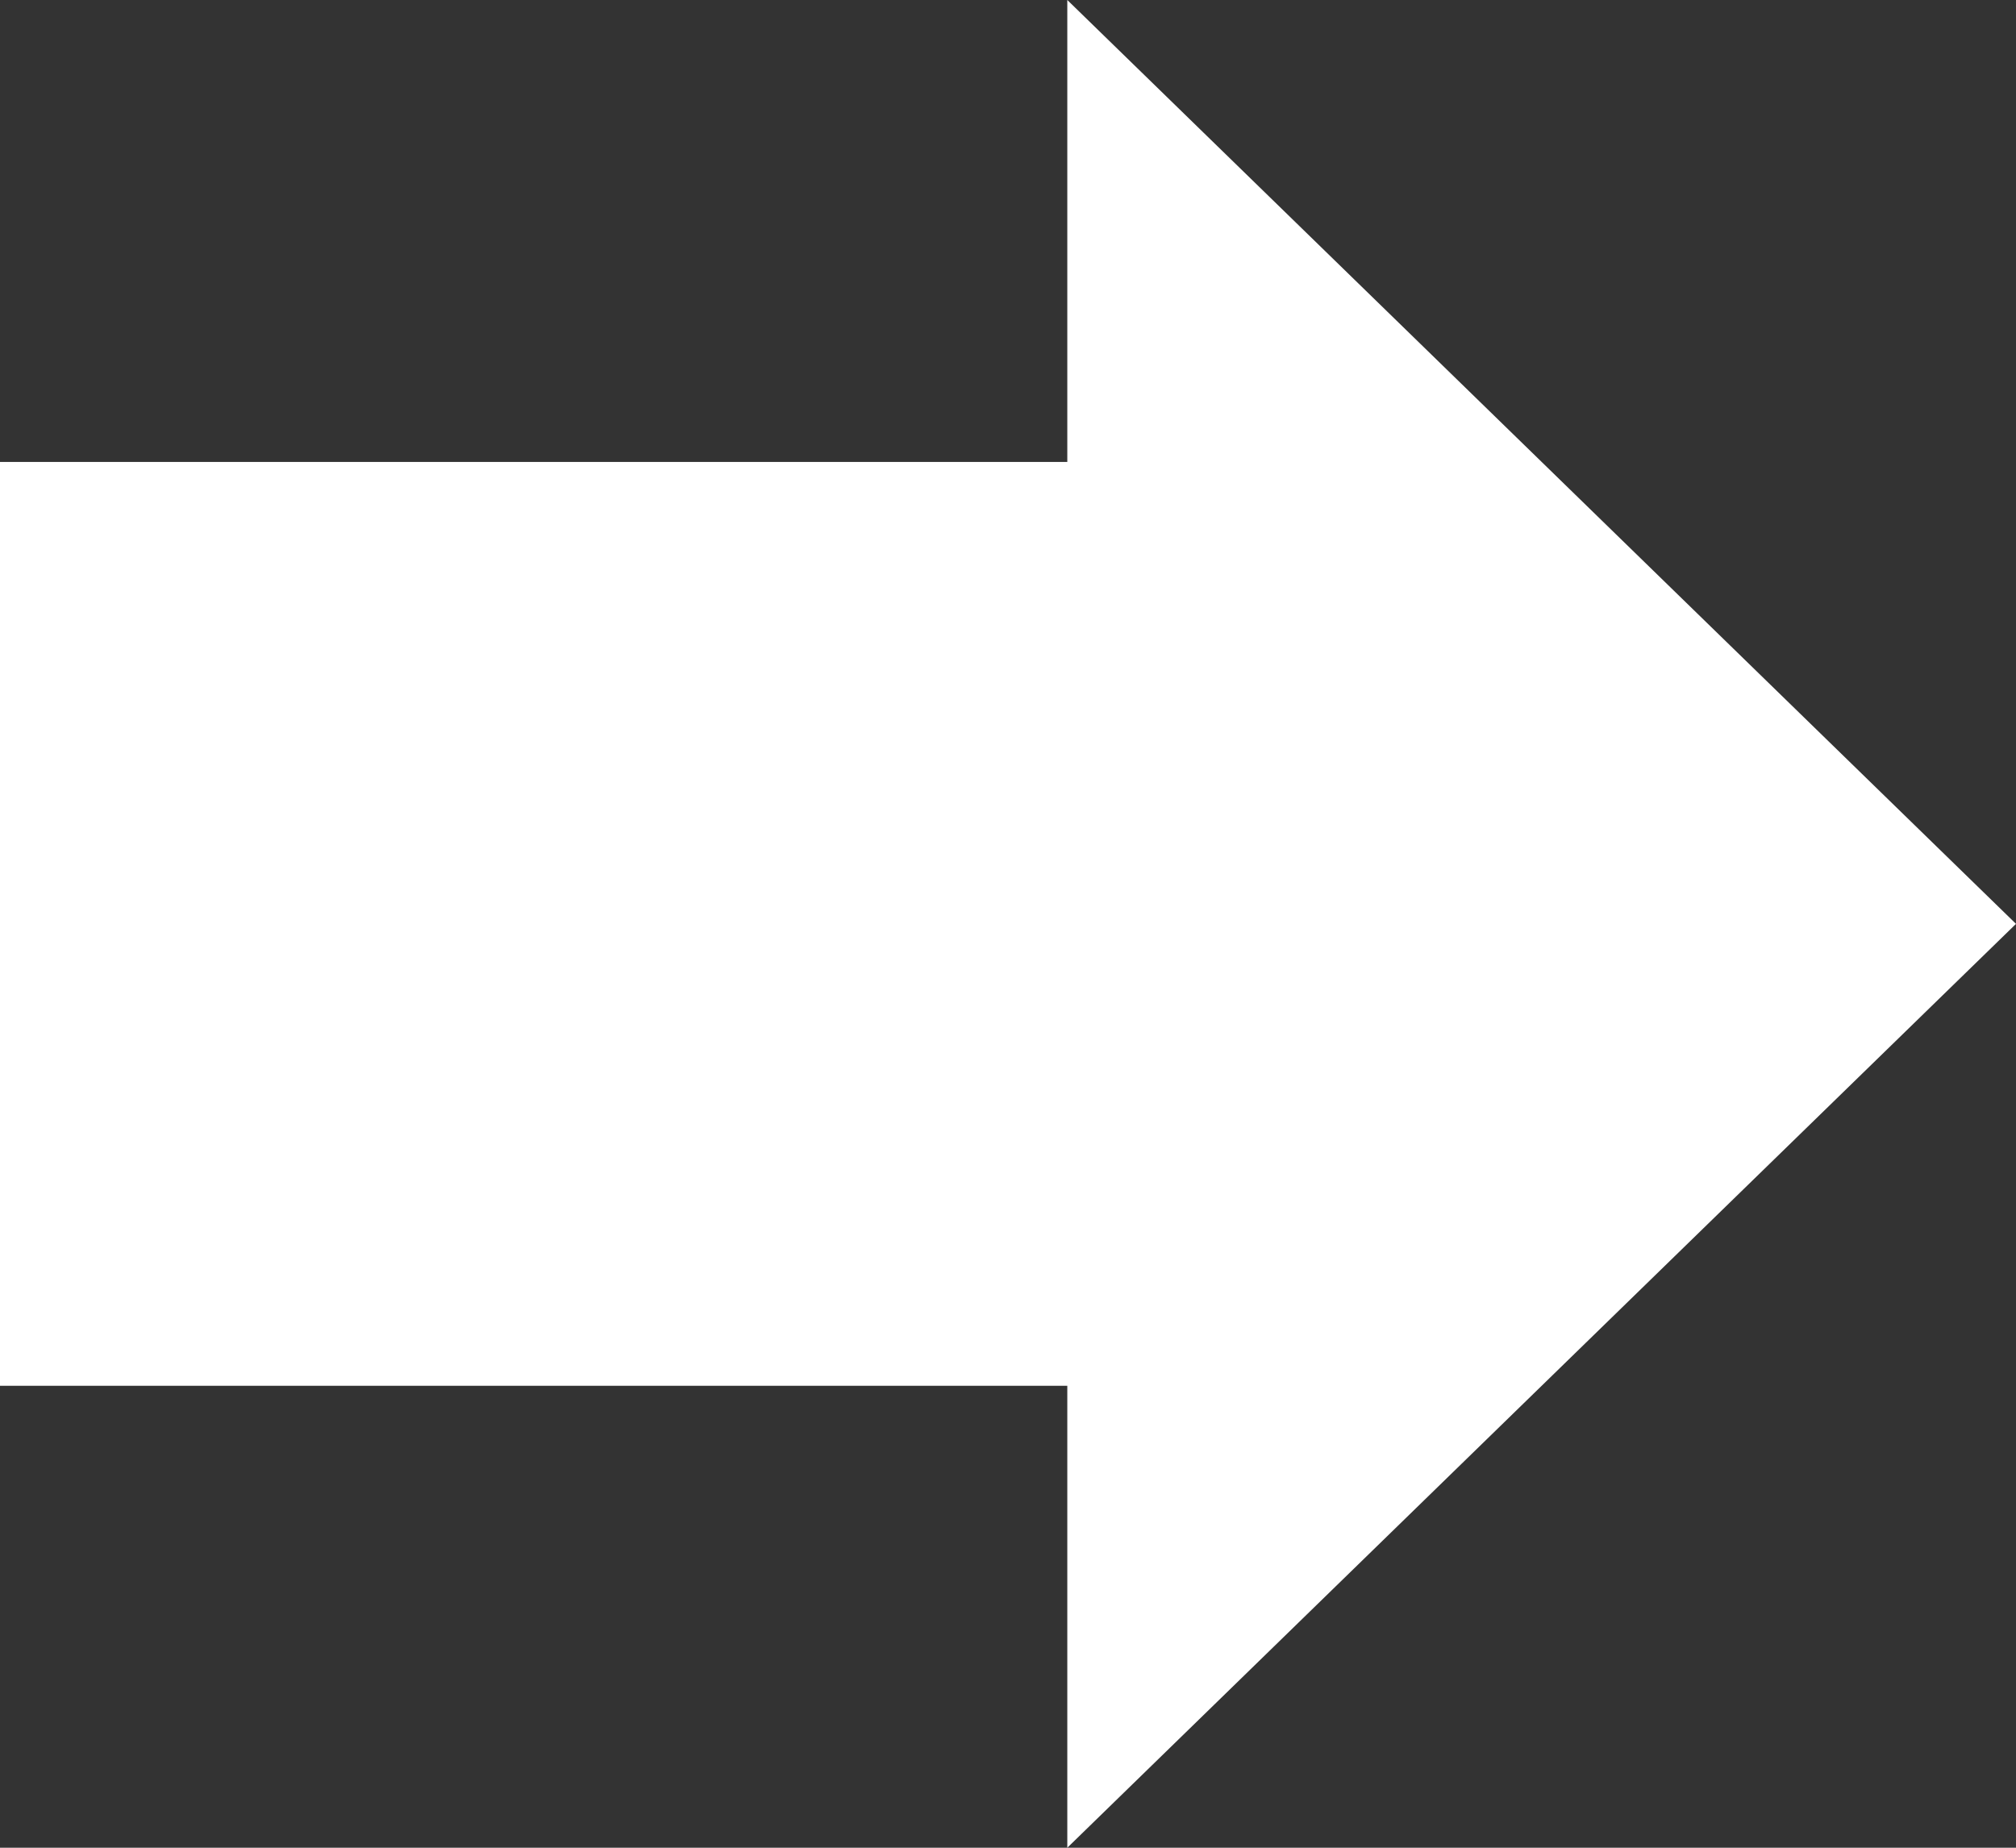 <svg xmlns="http://www.w3.org/2000/svg" width="24" height="22" fill="none"><rect width="100%" height="100%" fill="#333333" stroke="none"/><path fill="#fff" d="M12.706 5.5H0v11h12.706V22L24 11 12.706 0z"/></svg>